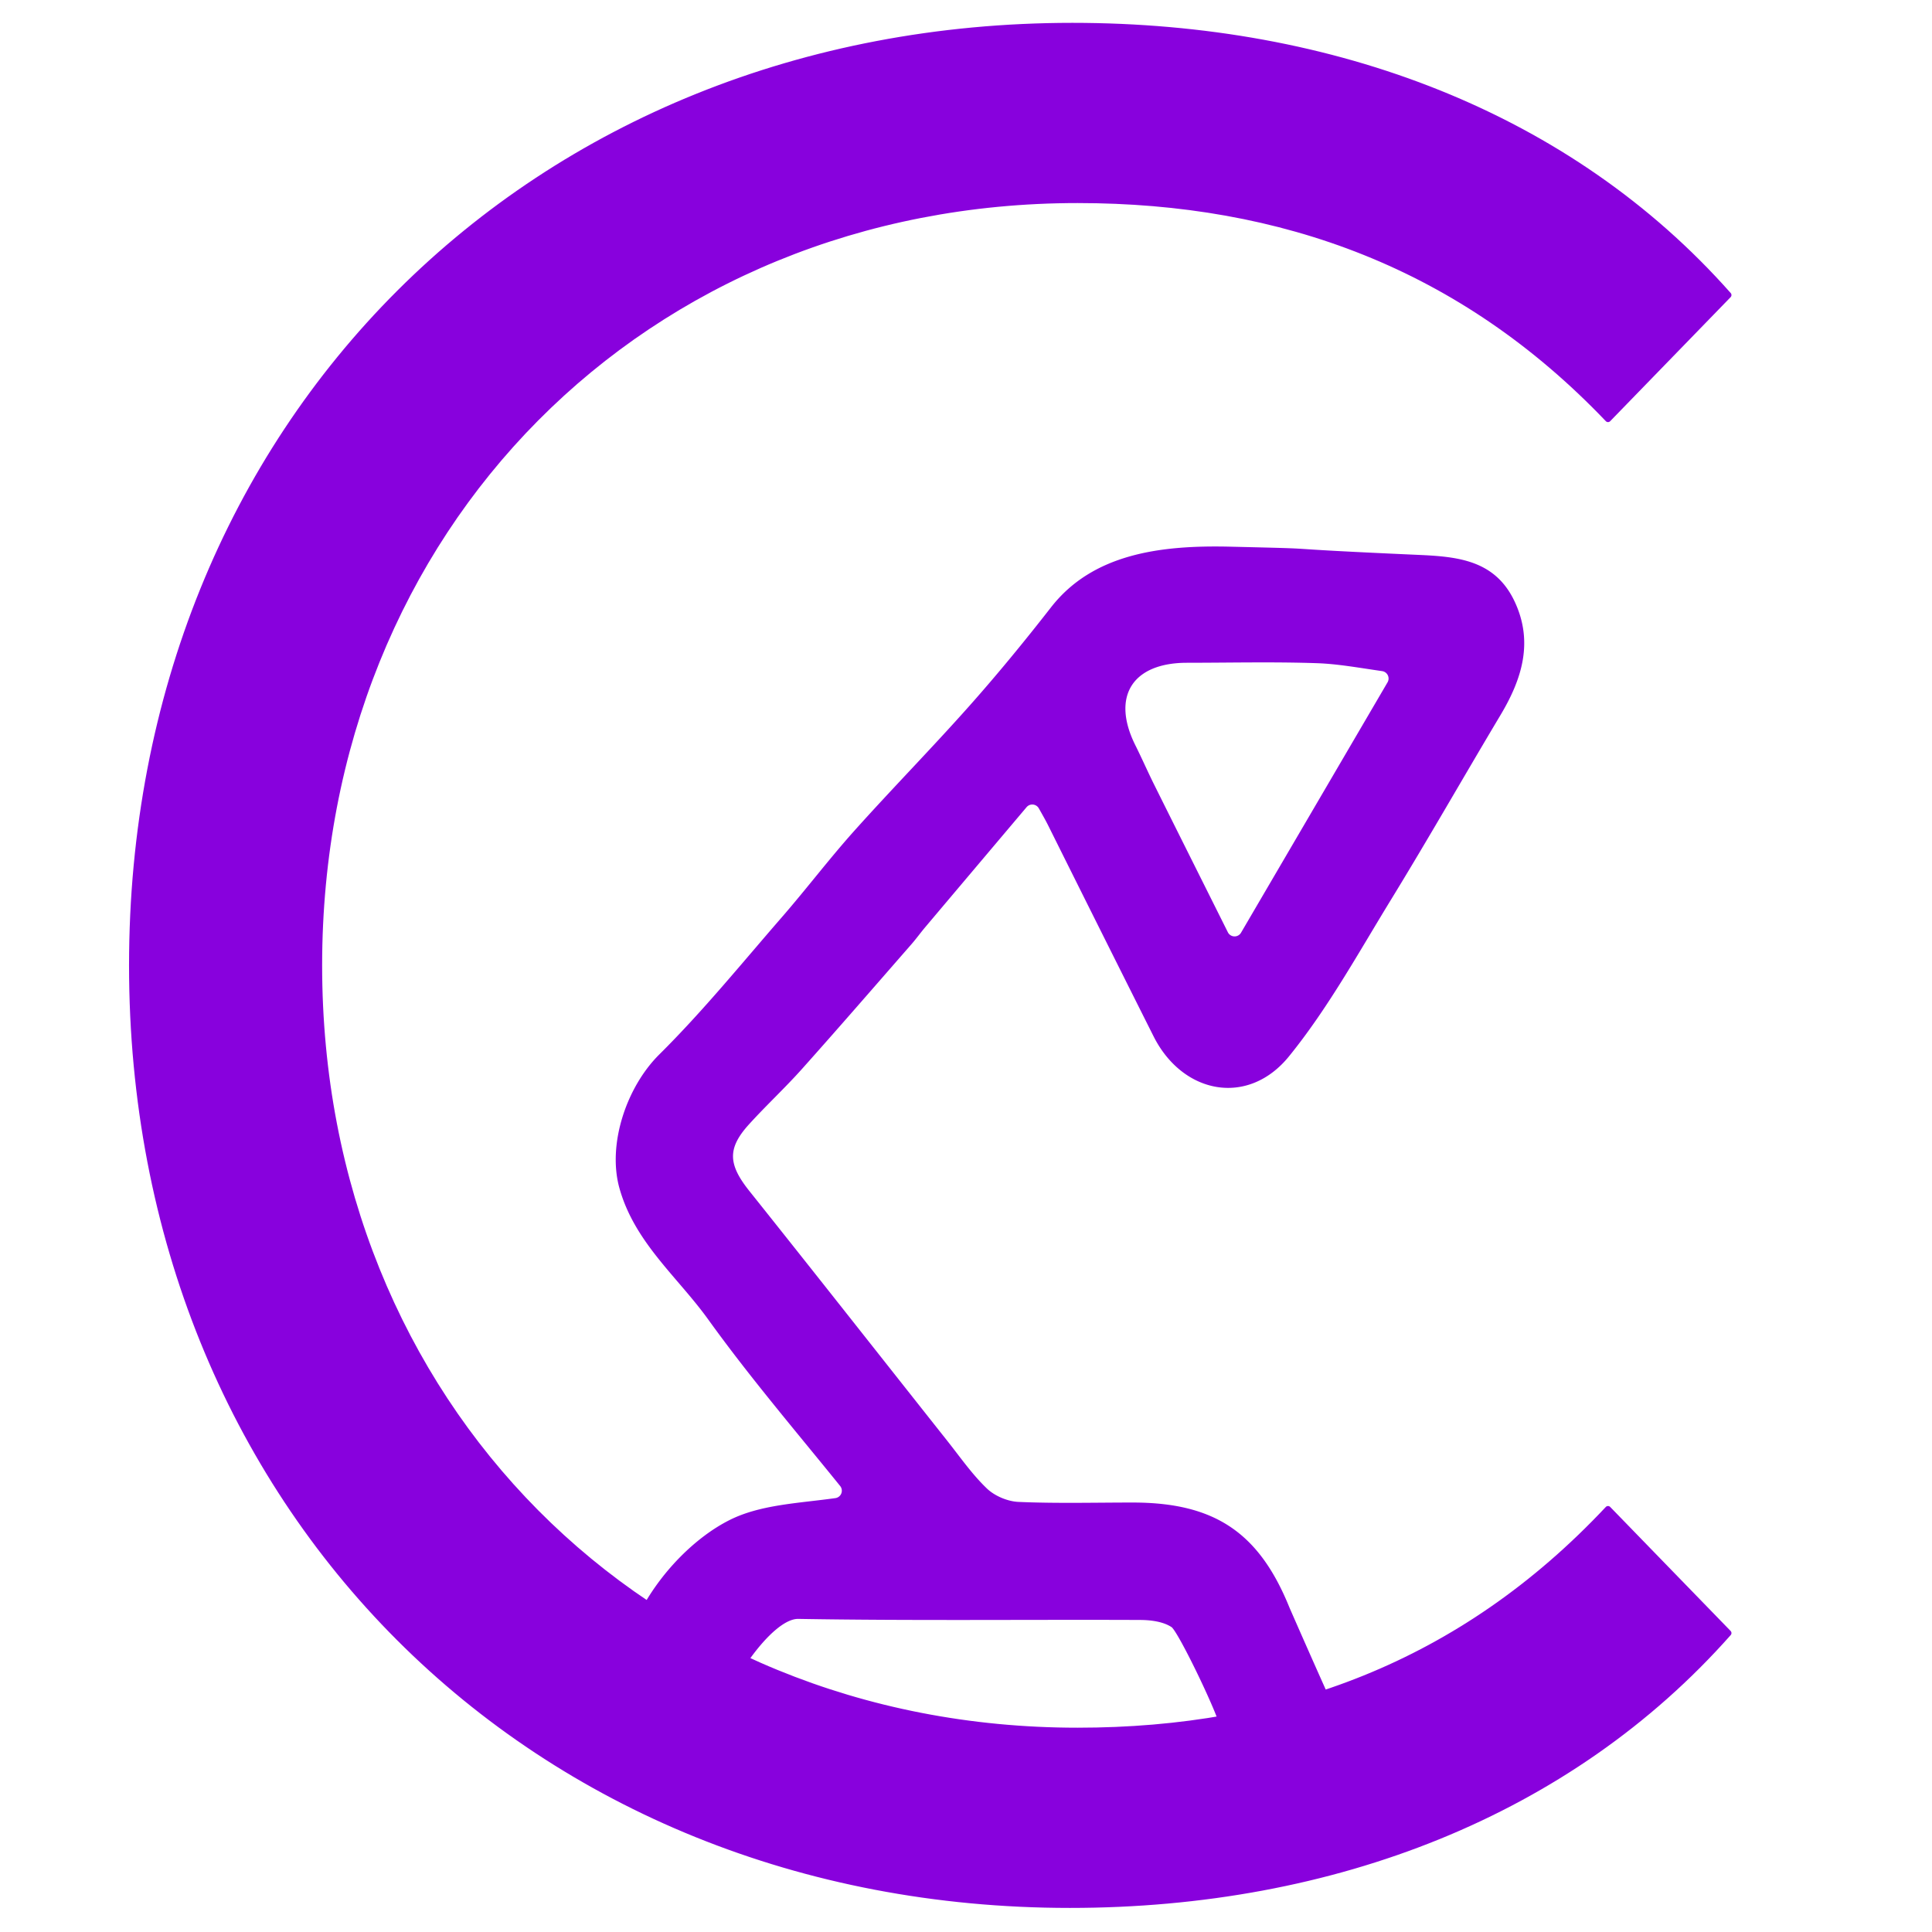 <svg xmlns="http://www.w3.org/2000/svg" width="1920" height="1920" viewBox="0 0 1920 1920"><defs><style>      .cls-1, .cls-2 {        fill: #8801dd;        stroke: #8801dd;        stroke-linejoin: round;        fill-rule: evenodd;      }      .cls-1 {        stroke-width: 6px;      }      .cls-2 {        stroke-width: 3px;      }    </style></defs><g id="Prancheta_1" data-name="Prancheta 1"><g id="Agrupar_1_copiar" data-name="Agrupar 1 copiar"><path id="C" class="cls-1" d="M1063.26,1893.07c262.29,0,496.57-91.8,654.45-270.14l-119.69-123.27c-145.15,154.74-323.4,220.31-527.12,220.31-430.358,0-753.764-325.22-753.764-760.587S640.542,198.8,1070.9,198.8c203.72,0,381.97,65.568,527.12,217.686l119.69-123.268C1559.83,114.87,1325.55,25.7,1065.81,25.7c-537.314,0-934.568,396.03-934.568,933.686S528.5,1893.07,1063.26,1893.07Z"></path><path id="Forma_6" data-name="Forma 6" class="cls-2" d="M584.571,1718.38c4.219,0,29-72.49,54.978-119.95,20.21-36.91,53.027-69.71,85.839-86.32,30.452-15.42,68.1-16.64,105.068-21.82a8.921,8.921,0,0,0,5.667-14.43c-43.63-53.99-89.779-108.03-131.14-165.52-30.395-42.25-72.9-76.31-87.9-129.76-12.1-43.11,6.876-99.57,39.16-131.59,43.27-42.91,81.928-90.518,121.987-136.613,24.429-28.109,46.955-57.892,71.79-85.624,37.582-41.966,77.106-82.2,114.521-124.313,28.143-31.675,55.058-64.525,81.118-97.947,41.08-52.692,107.58-61.349,176.78-59.715,111.68,2.641,21.35.772,186.76,8.143,38.88,1.733,75.33,4.923,94.43,45.013,19.02,39.9,7.44,76.474-13.75,111.948-36.53,61.152-71.8,123.073-109.02,183.8-32.27,52.655-62.36,107.477-101.04,155.157-40.03,49.34-103.7,36.94-132.14-19.74q-52.545-104.688-104.73-209.565c-2.48-4.956-5.23-9.777-9.28-16.959a8.958,8.958,0,0,0-14.63-1.378c-35.38,41.884-68.094,80.6-100.767,119.342-4.654,5.52-8.874,11.412-13.623,16.846-36.217,41.441-72.238,83.054-108.911,124.094-16.932,18.94-35.667,36.27-52.719,55.11-22.121,24.45-20.84,41.21.52,67.96,65.819,82.44,131.007,165.38,196.522,248.06,12.894,16.27,24.867,33.59,39.766,47.82,8,7.63,21.162,13.17,32.262,13.65,37.78,1.64,75.68.62,113.54,0.62,80.78,0,124.47,29.36,154.45,103.49,0.34,0.84,52.01,118.74,54.2,120.19,0,0-43.72,2.15-73.81,2.89-24.52.61-46.64,0.28-46.15-2.89,1.21-7.74-41.77-97.66-49.16-102.58-8.55-5.68-21.05-7.35-31.85-7.4-113.35-.49-226.709.87-340.018-1.06-27.872-.48-75.074,70.18-83.77,111.04C708.551,1722.94,584.571,1718.38,584.571,1718.38ZM1234.62,927.665c49.78-85.063,96.28-164.533,145.61-248.827a8.948,8.948,0,0,0-6.45-13.363c-24.2-3.5-44.55-7.214-65.01-7.909-43.06-1.463-86.2-.432-129.31-0.405-55.36.035-77.07,34.874-52.54,84.054,6.49,13,12.31,26.325,18.78,39.331,23.47,47.17,47.06,94.285,73.2,146.608A8.951,8.951,0,0,0,1234.62,927.665Z"></path></g></g></svg>